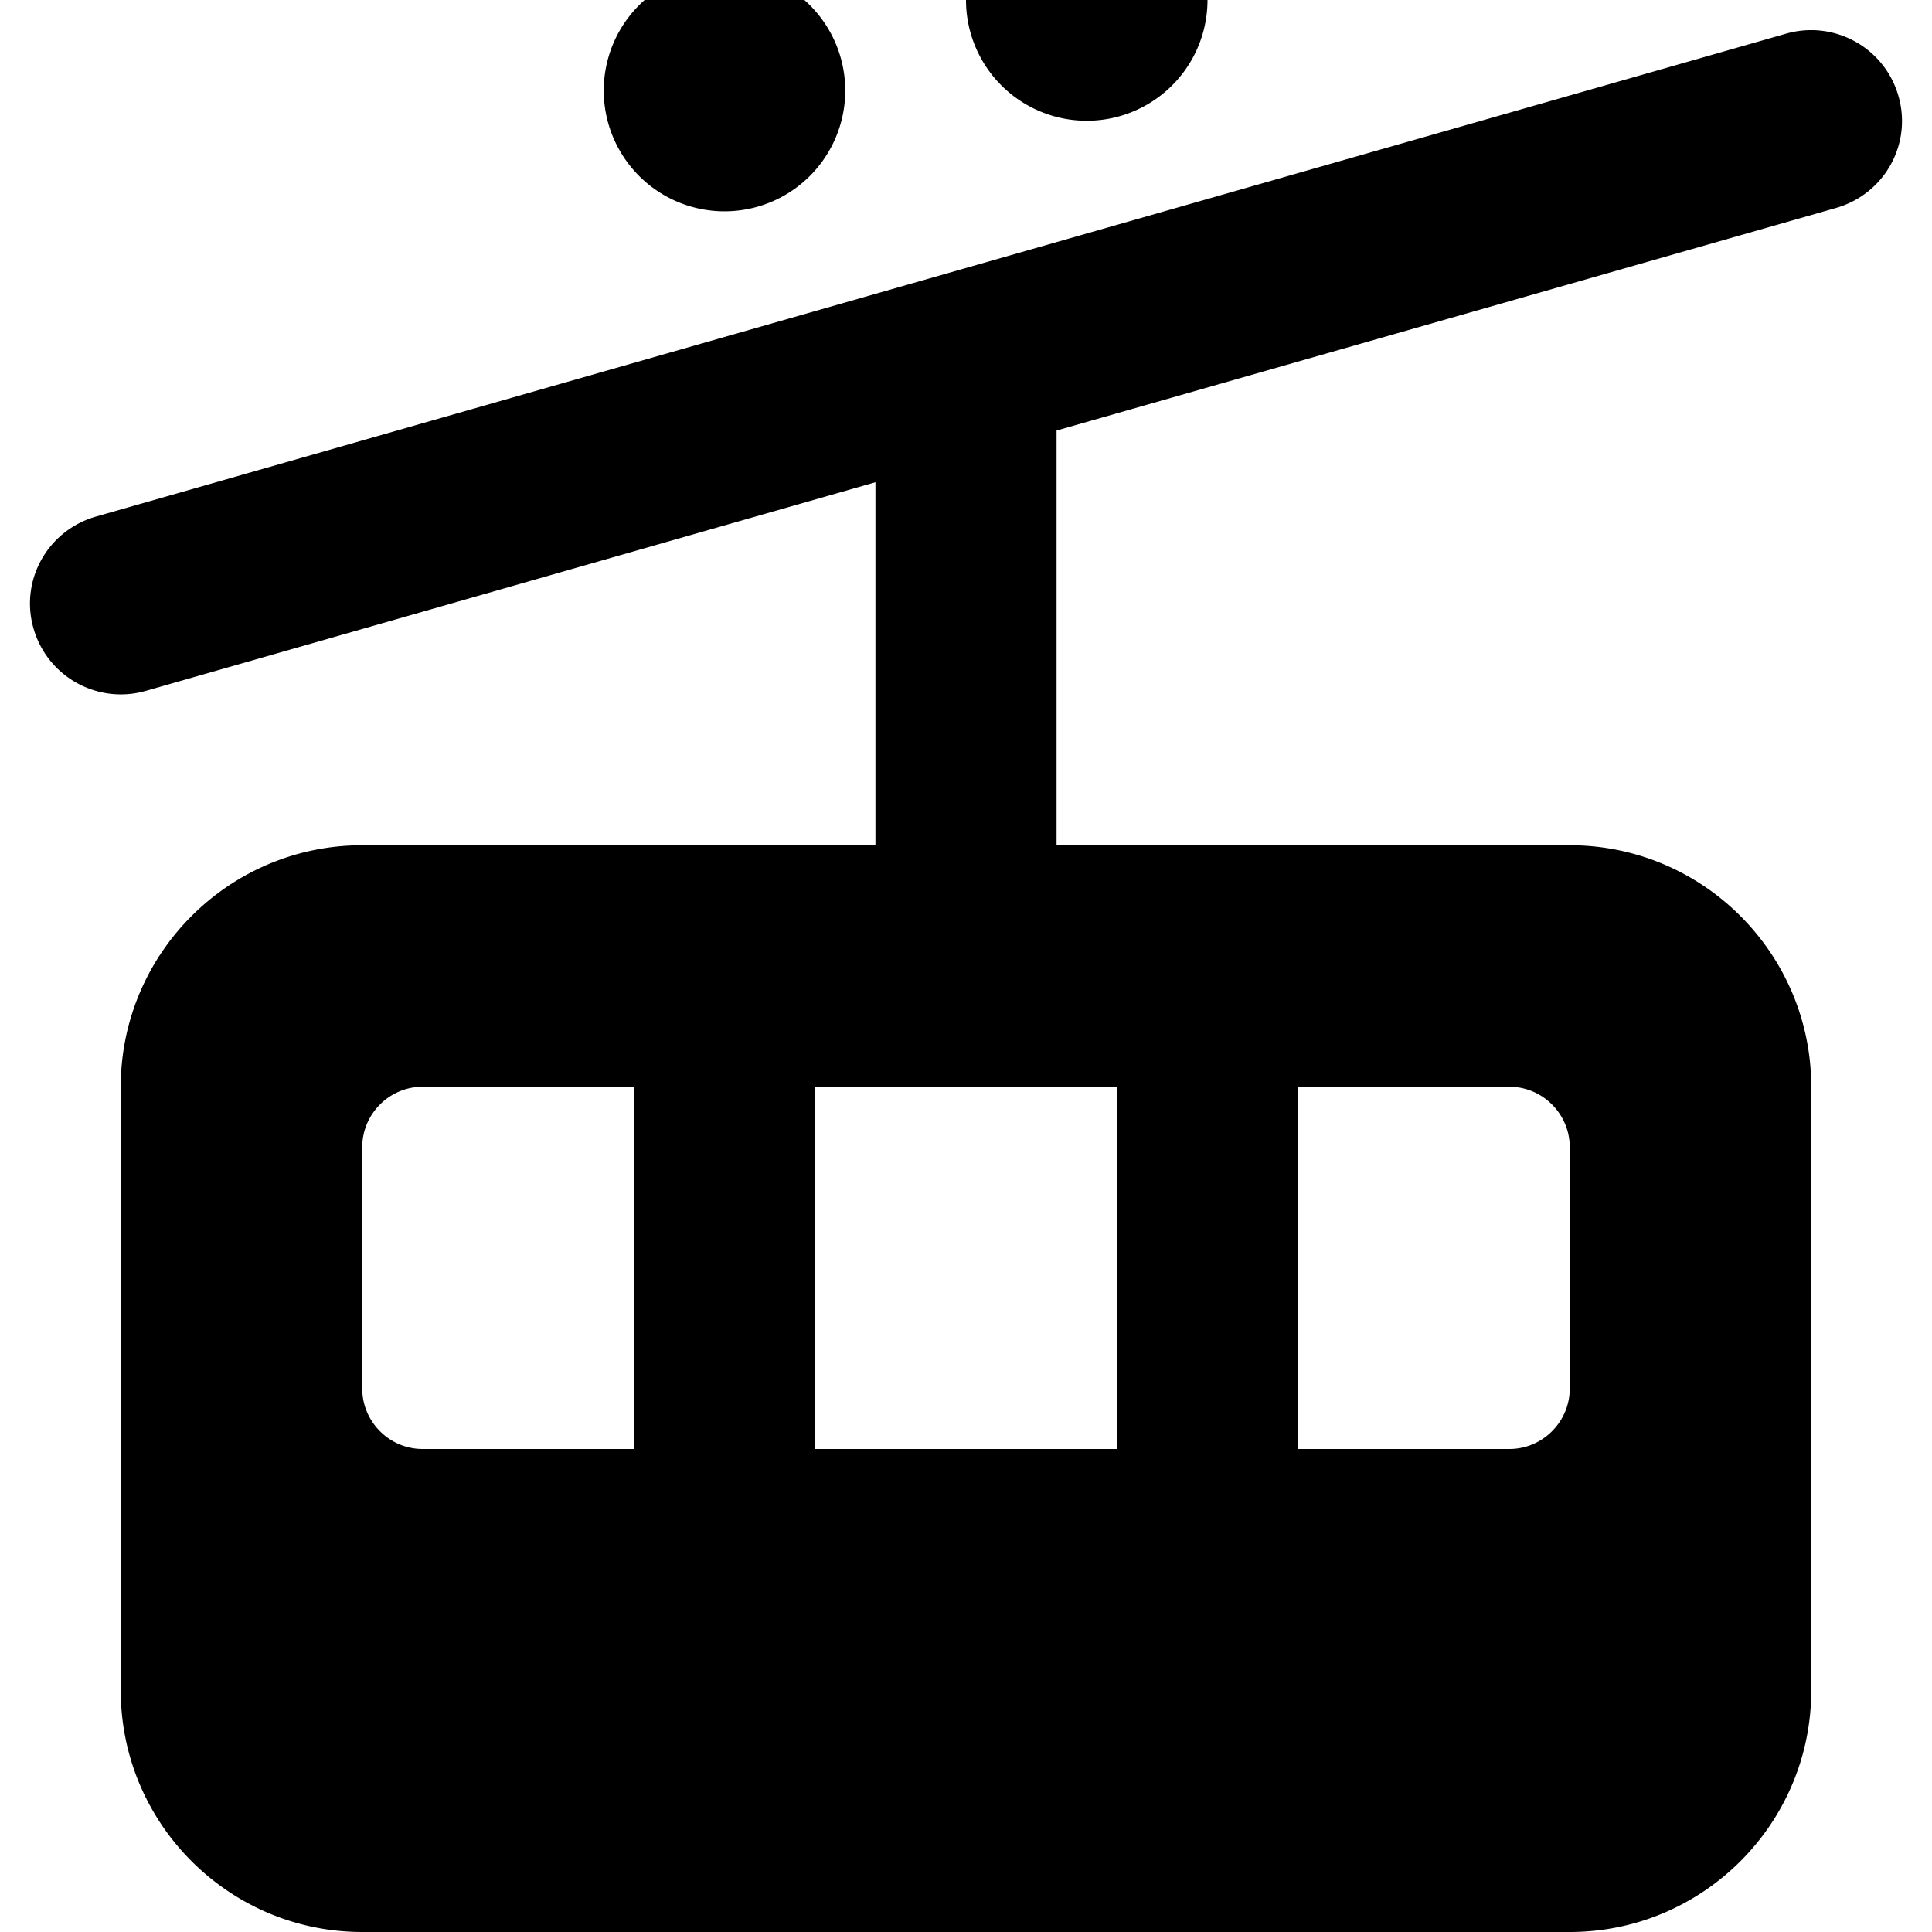 <svg xmlns="http://www.w3.org/2000/svg" viewBox="0 0 512 512"><!--! Font Awesome Free 7.0.0 by @fontawesome - https://fontawesome.com License - https://fontawesome.com/license/free (Icons: CC BY 4.0, Fonts: SIL OFL 1.1, Code: MIT License) Copyright 2025 Fonticons, Inc. --><path fill="currentColor" d="M288-32a32 32 0 1 1 0 64 32 32 0 1 1 0-64zM160 24a32 32 0 1 1 64 0 32 32 0 1 1 -64 0zM32 288c0-35.3 28.7-64 64-64l136 0 0-96.2-193.4 55.3c-12.7 3.6-26-3.7-29.7-16.5s3.7-26 16.5-29.7l224-64 0 0 224-64c12.7-3.6 26 3.7 29.7 16.5s-3.7 26-16.5 29.7l-206.6 59 0 109.9 136 0c35.3 0 64 28.7 64 64l0 160c0 35.3-28.7 64-64 64L96 512c-35.3 0-64-28.7-64-64l0-160zm80 0c-8.8 0-16 7.2-16 16l0 64c0 8.8 7.2 16 16 16l56 0 0-96-56 0zm184 96l0-96-80 0 0 96 80 0zm48 0l56 0c8.8 0 16-7.2 16-16l0-64c0-8.8-7.2-16-16-16l-56 0 0 96z"/></svg>